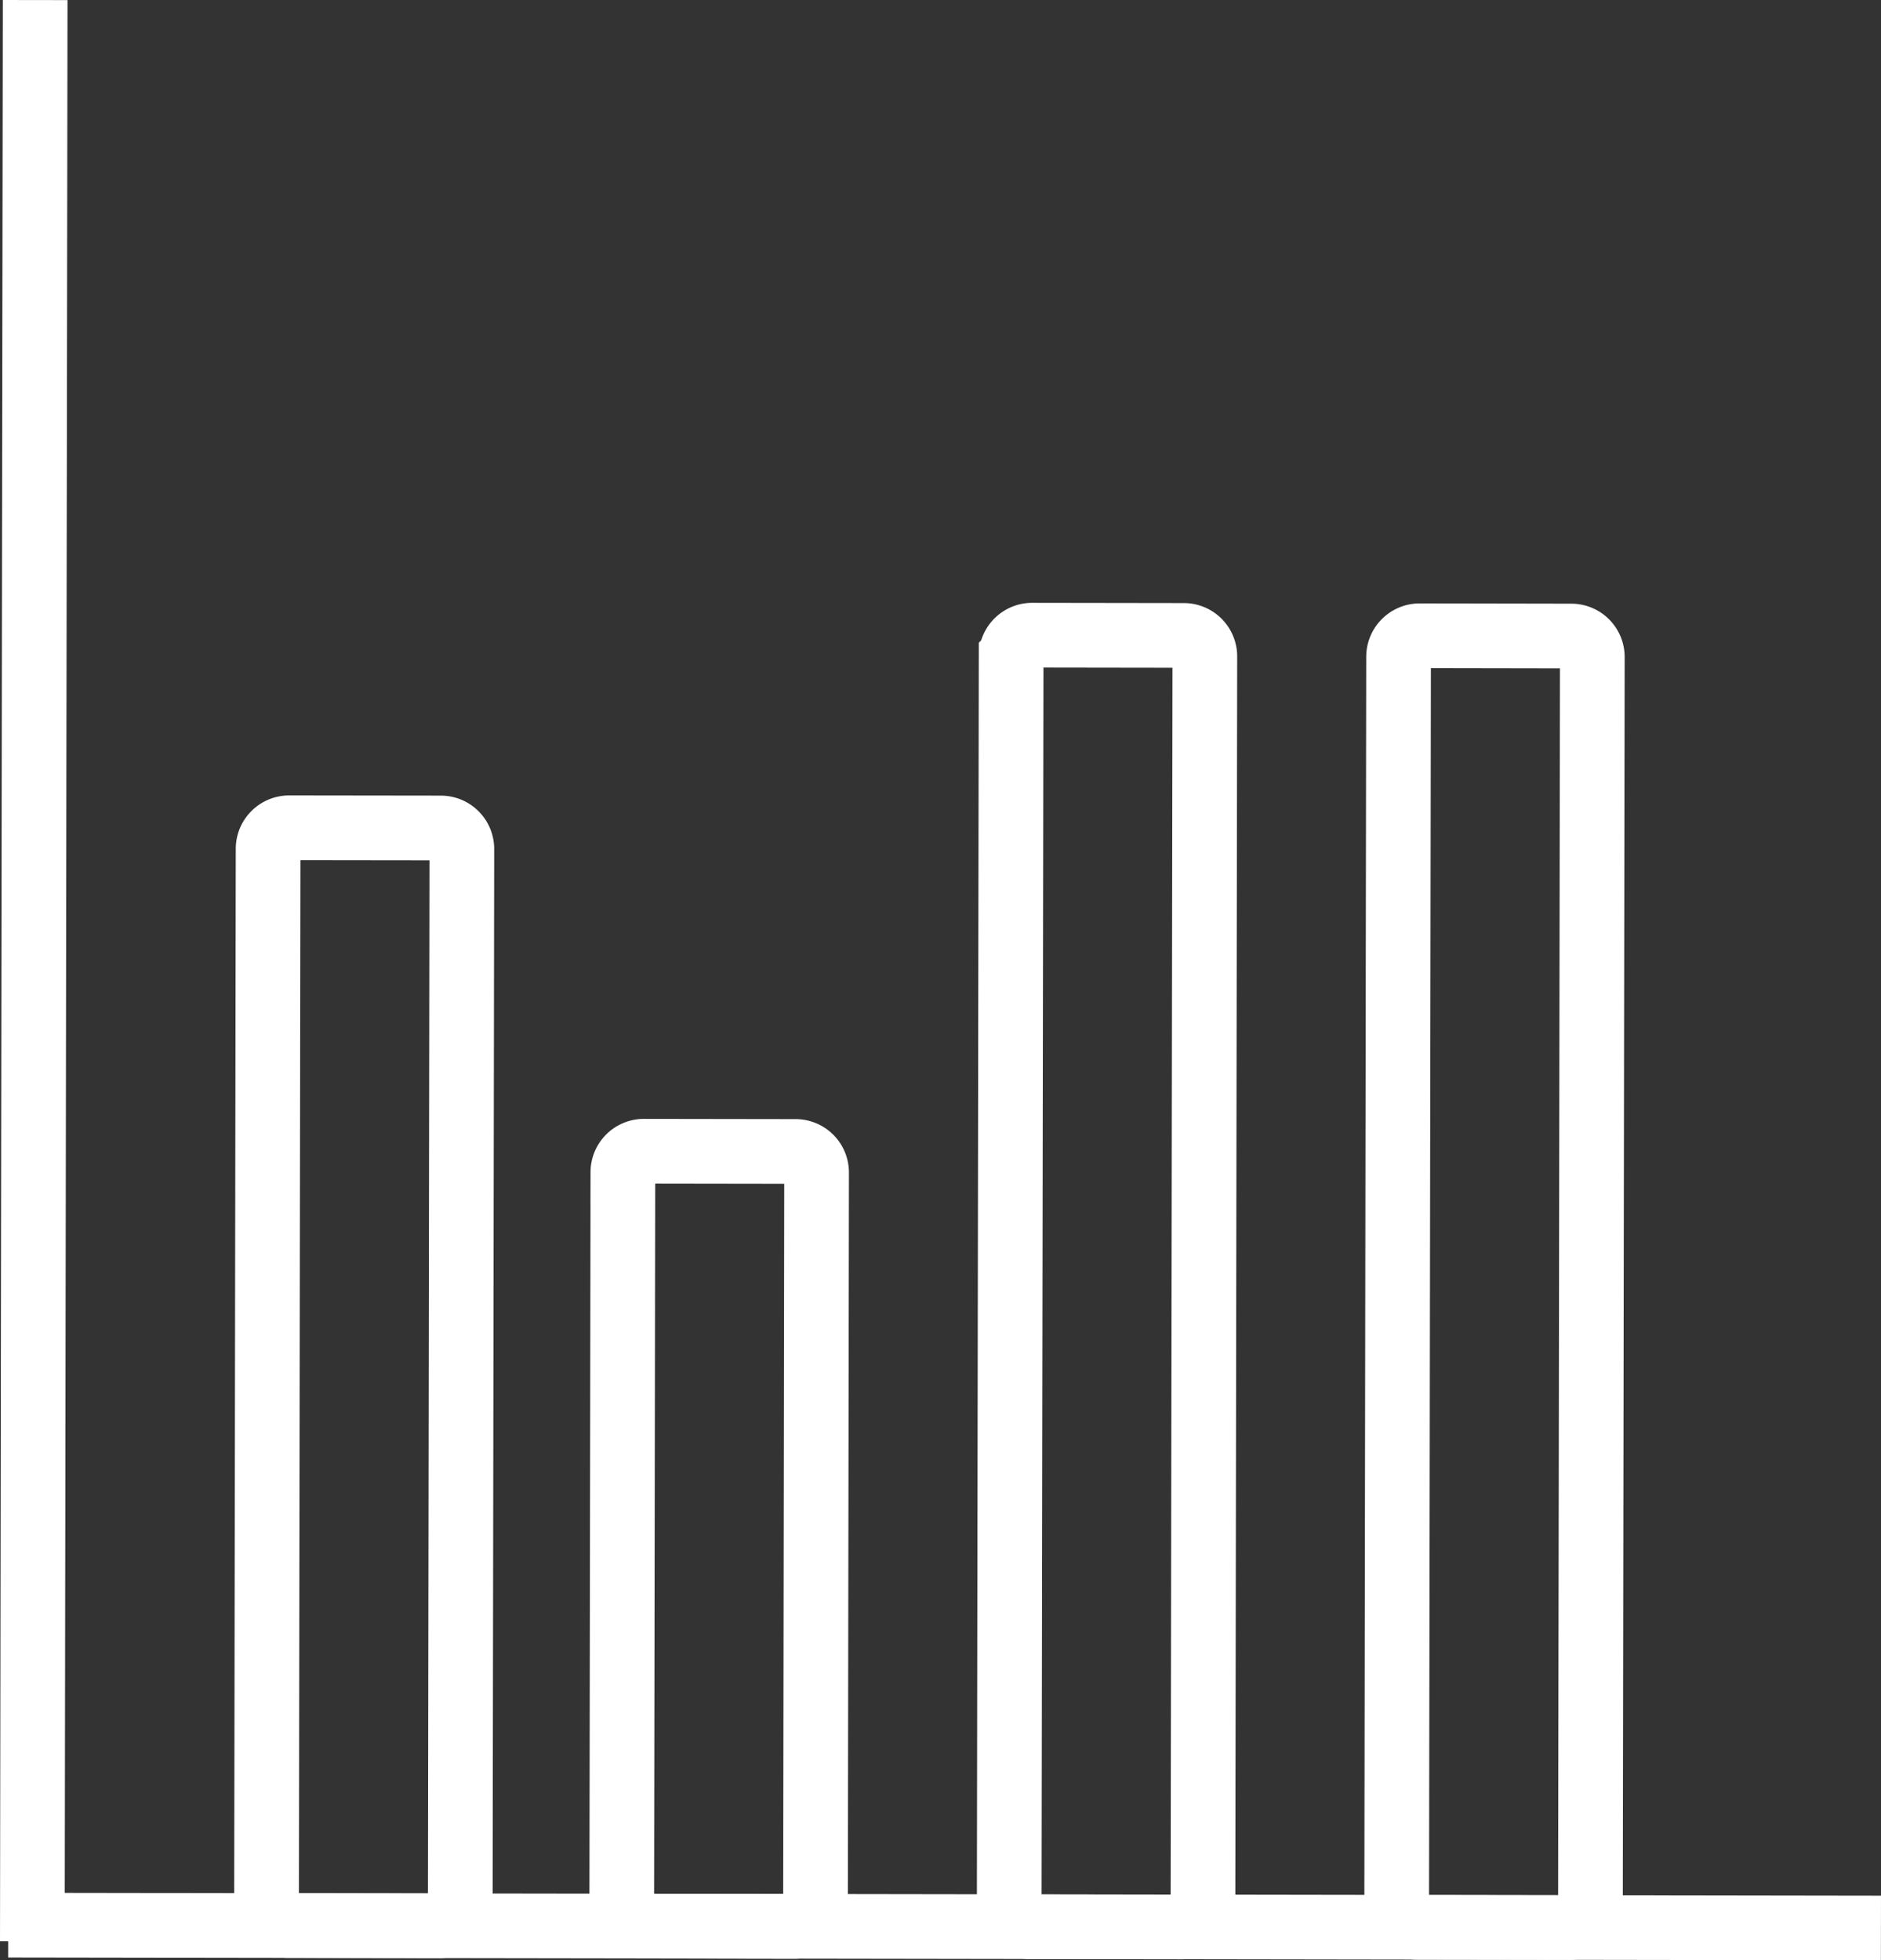 <svg xmlns="http://www.w3.org/2000/svg" viewBox="0 0 232.633 242.443"><rect x="0" y="0" width="232.633" height="242.443" fill="#333333" stroke="none"/><defs><style>.cls-1{fill:none;stroke:#fff;stroke-miterlimit:10;stroke-width:8px;}</style></defs><title>Asset 4</title><g id="Layer_2" data-name="Layer 2"><g id="Layer_1-2" data-name="Layer 1"><line class="cls-1" x1="4.35" y1="0.006" x2="4" y2="240.094"/><line class="cls-1" x1="232.627" y1="238.443" x2="1.013" y2="238.094"/><path class="cls-1" d="M56.925,235.582a2.598,2.598,0,0,1-2.597,2.593l-18.772-.028a2.608,2.608,0,0,1-2.593-2.601l.195-130.586a2.603,2.603,0,0,1,2.601-2.585l18.772.024a2.6,2.6,0,0,1,2.589,2.597Z"/><path class="cls-1" d="M100.858,235.657a2.604,2.604,0,0,1-2.597,2.593L79.489,238.217a2.603,2.603,0,0,1-2.593-2.597l.138-90.649A2.598,2.598,0,0,1,79.631,142.379l18.772.028a2.6,2.6,0,0,1,2.589,2.597Z"/><path class="cls-1" d="M148.777,235.728a2.601,2.601,0,0,1-2.597,2.593l-18.772-.028a2.61,2.61,0,0,1-2.593-2.601l.236-154.543a2.6,2.6,0,0,1,2.597-2.593l18.772.028a2.601,2.601,0,0,1,2.589,2.602Z"/><path class="cls-1" d="M196.698,235.8a2.607,2.607,0,0,1-2.601,2.593l-18.768-.028a2.608,2.608,0,0,1-2.593-2.601L172.968,81.22a2.609,2.609,0,0,1,2.601-2.593l18.768.033a2.597,2.597,0,0,1,2.593,2.597Z"/></g></g></svg>